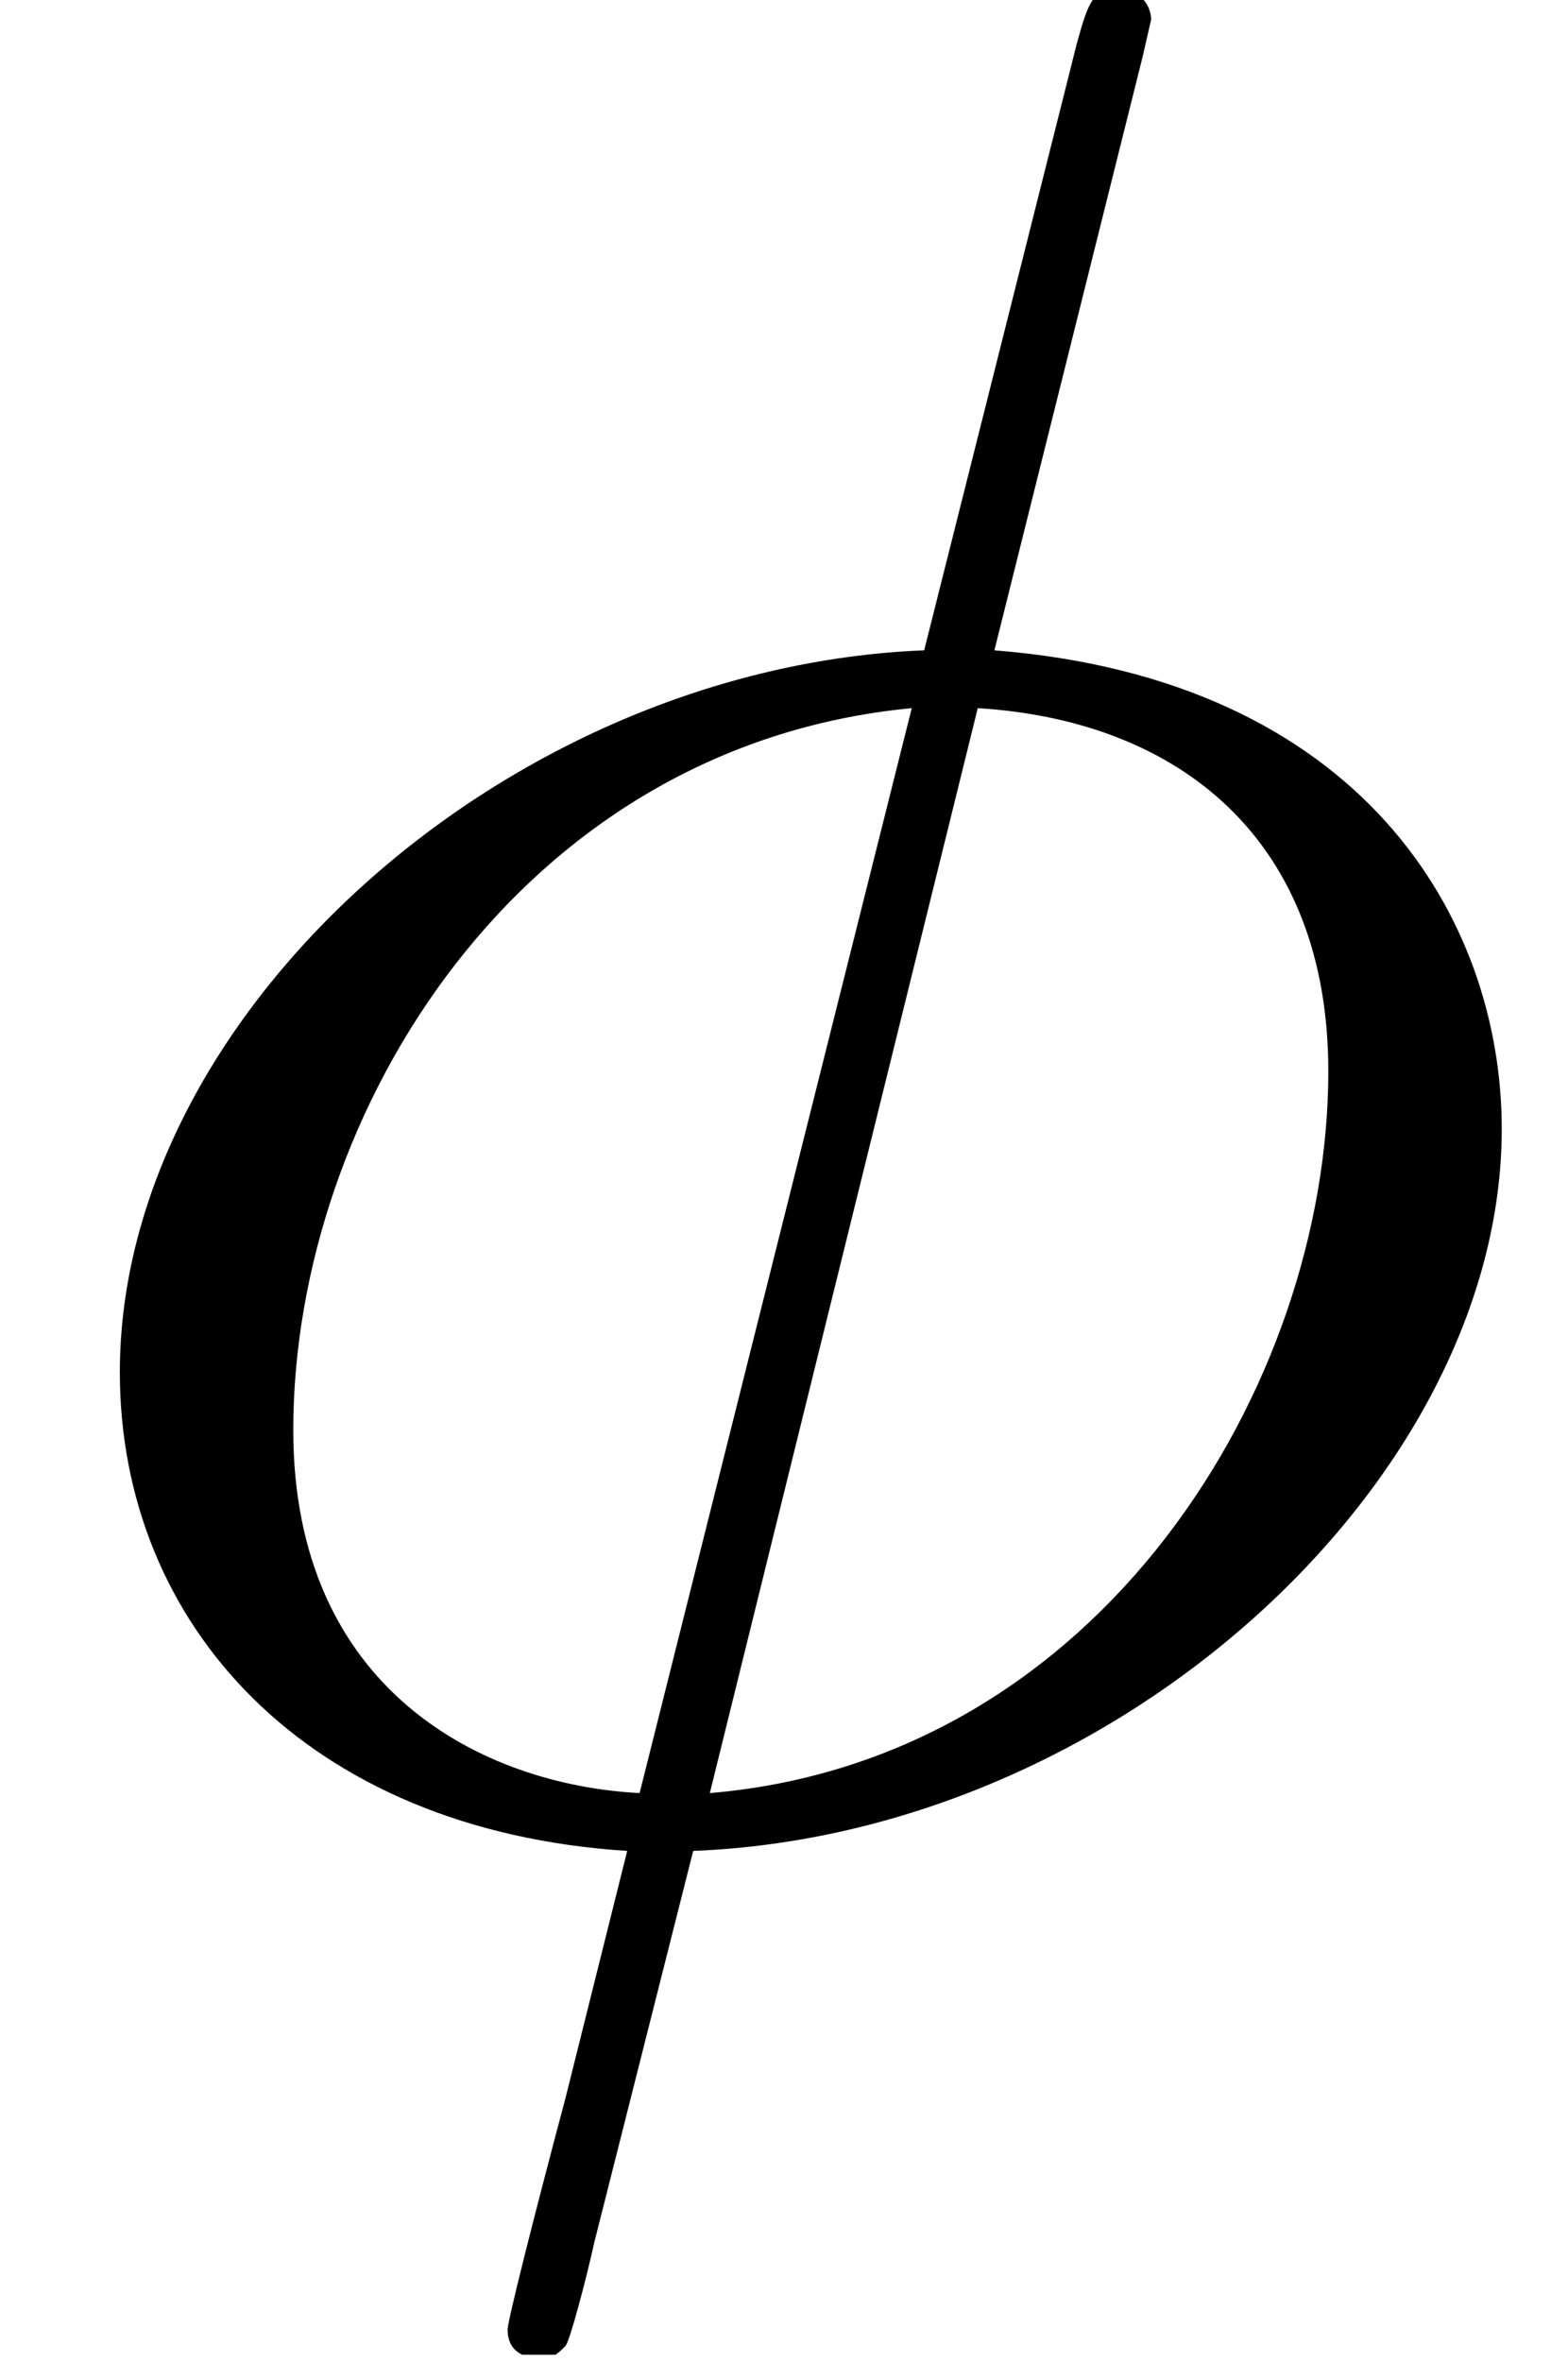 <?xml version="1.0" encoding="UTF-8"?>
<svg xmlns="http://www.w3.org/2000/svg" xmlns:xlink="http://www.w3.org/1999/xlink" width="5.94pt" height="8.946pt" viewBox="0 0 5.94 8.946" version="1.2">
<defs>
<g>
<symbol overflow="visible" id="glyph0-0">
<path style="stroke:none;" d=""/>
</symbol>
<symbol overflow="visible" id="glyph0-1">
<path style="stroke:none;" d="M 5.719 -2.609 C 5.719 -3.406 5.188 -4.312 3.797 -4.422 L 4.359 -6.672 L 4.391 -6.812 C 4.391 -6.812 4.391 -6.922 4.266 -6.922 C 4.172 -6.922 4.156 -6.891 4.109 -6.719 L 3.531 -4.422 C 1.953 -4.359 0.484 -3.047 0.484 -1.688 C 0.484 -0.734 1.188 0.047 2.406 0.125 L 2.172 1.062 C 2.047 1.531 1.953 1.906 1.953 1.938 C 1.953 2.031 2.031 2.047 2.078 2.047 C 2.125 2.047 2.141 2.031 2.172 2 C 2.188 1.984 2.25 1.75 2.281 1.609 L 2.656 0.125 C 4.266 0.062 5.719 -1.281 5.719 -2.609 Z M 3.484 -4.203 L 2.453 -0.094 C 1.859 -0.125 1.141 -0.484 1.141 -1.469 C 1.141 -2.672 2 -4.062 3.484 -4.203 Z M 5.062 -2.828 C 5.062 -1.641 4.203 -0.219 2.719 -0.094 L 3.734 -4.203 C 4.5 -4.156 5.062 -3.703 5.062 -2.828 Z M 5.062 -2.828 "/>
</symbol>
</g>
<clipPath id="clip1">
  <path d="M 0 0 L 5.91 0 L 5.91 8.918 L 0 8.918 Z M 0 0 "/>
</clipPath>
<clipPath id="clip3">
  <path d="M 0 0 L 5.91 0 L 5.91 8.918 L 0 8.918 Z M 0 0 "/>
</clipPath>
<clipPath id="clip2">
  <rect width="6" height="9"/>
</clipPath>
<g id="surface4" clip-path="url(#clip2)">
<g clip-path="url(#clip3)" clip-rule="nonzero">
<g style="fill:rgb(0%,0%,0%);fill-opacity:1;">
  <use xlink:href="#glyph0-1" x="-0.03" y="6.885"/>
</g>
</g>
</g>
</defs>
<g id="surface1">
<g clip-path="url(#clip1)" clip-rule="nonzero">
<use xlink:href="#surface4"/>
</g>
</g>
</svg>
